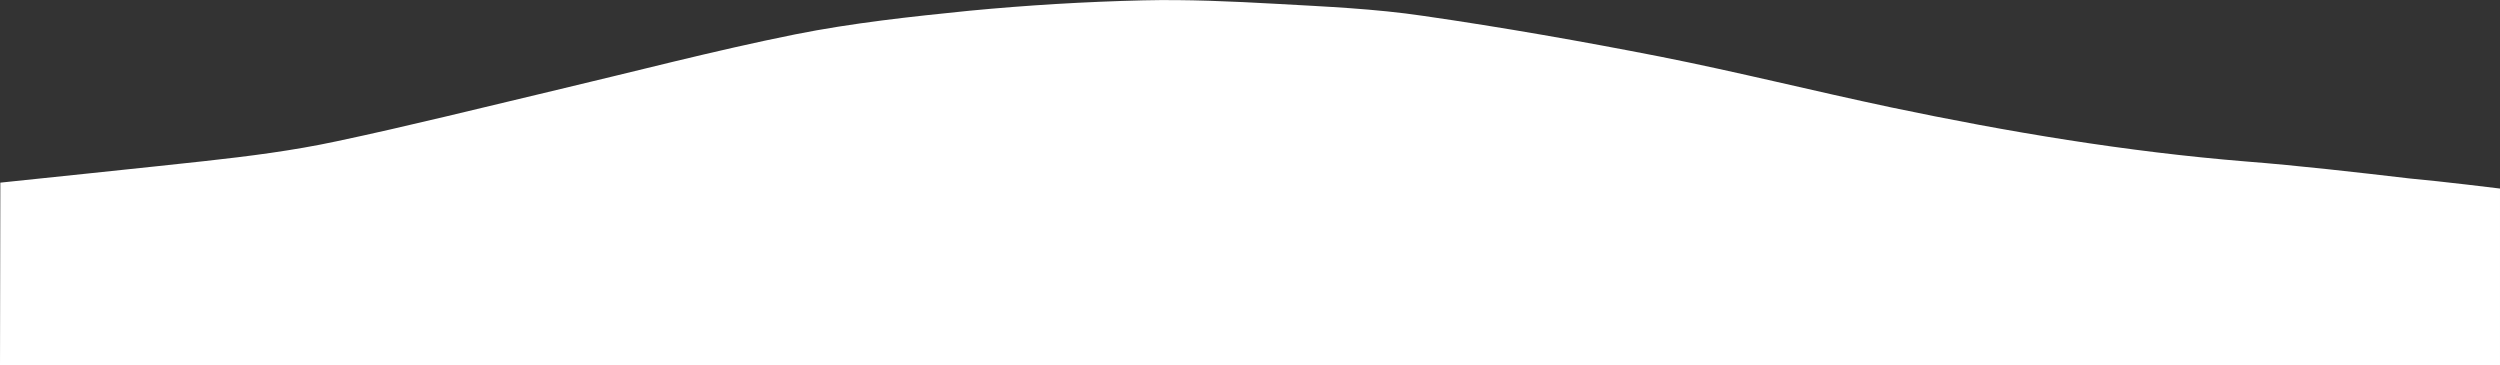 <svg xmlns="http://www.w3.org/2000/svg" xmlns:xlink="http://www.w3.org/1999/xlink" id="Capa_1" x="0px" y="0px" viewBox="0 0 720 105.2" style="enable-background:new 0 0 720 105.2;" xml:space="preserve"><rect x="0" y="0" width="720" height="105.2" fill="#333333" stroke="none"/><style type="text/css">	.st0{fill:#FFFFFF;}</style><g>	<g>		<path class="st0" d="M0.1,52.6c0,0,48.1-5,58.8-6.2c12.7-1.4,25.4-3,38-5.7c20.8-4.4,41.5-9.6,62.2-14.5   c23.3-5.5,46.5-11.6,69.9-16.3c16.5-3.3,33.3-5.1,50.1-6.8c16.7-1.6,33.4-2.6,50.1-3c12.8-0.3,25.6,0.3,38.3,1   c14.2,0.8,28.5,1.4,42.6,3.5c22.8,3.3,45.5,7.3,68,11.7c22.2,4.4,44.2,9.9,66.4,14.6c33.8,7.1,67.9,12.8,102.3,15.6   c15.3,1.2,31.8,3.1,47.2,4.9c9,0.8,26,2.9,26,2.9v51H0L0.1,52.6z"></path>	</g></g></svg>